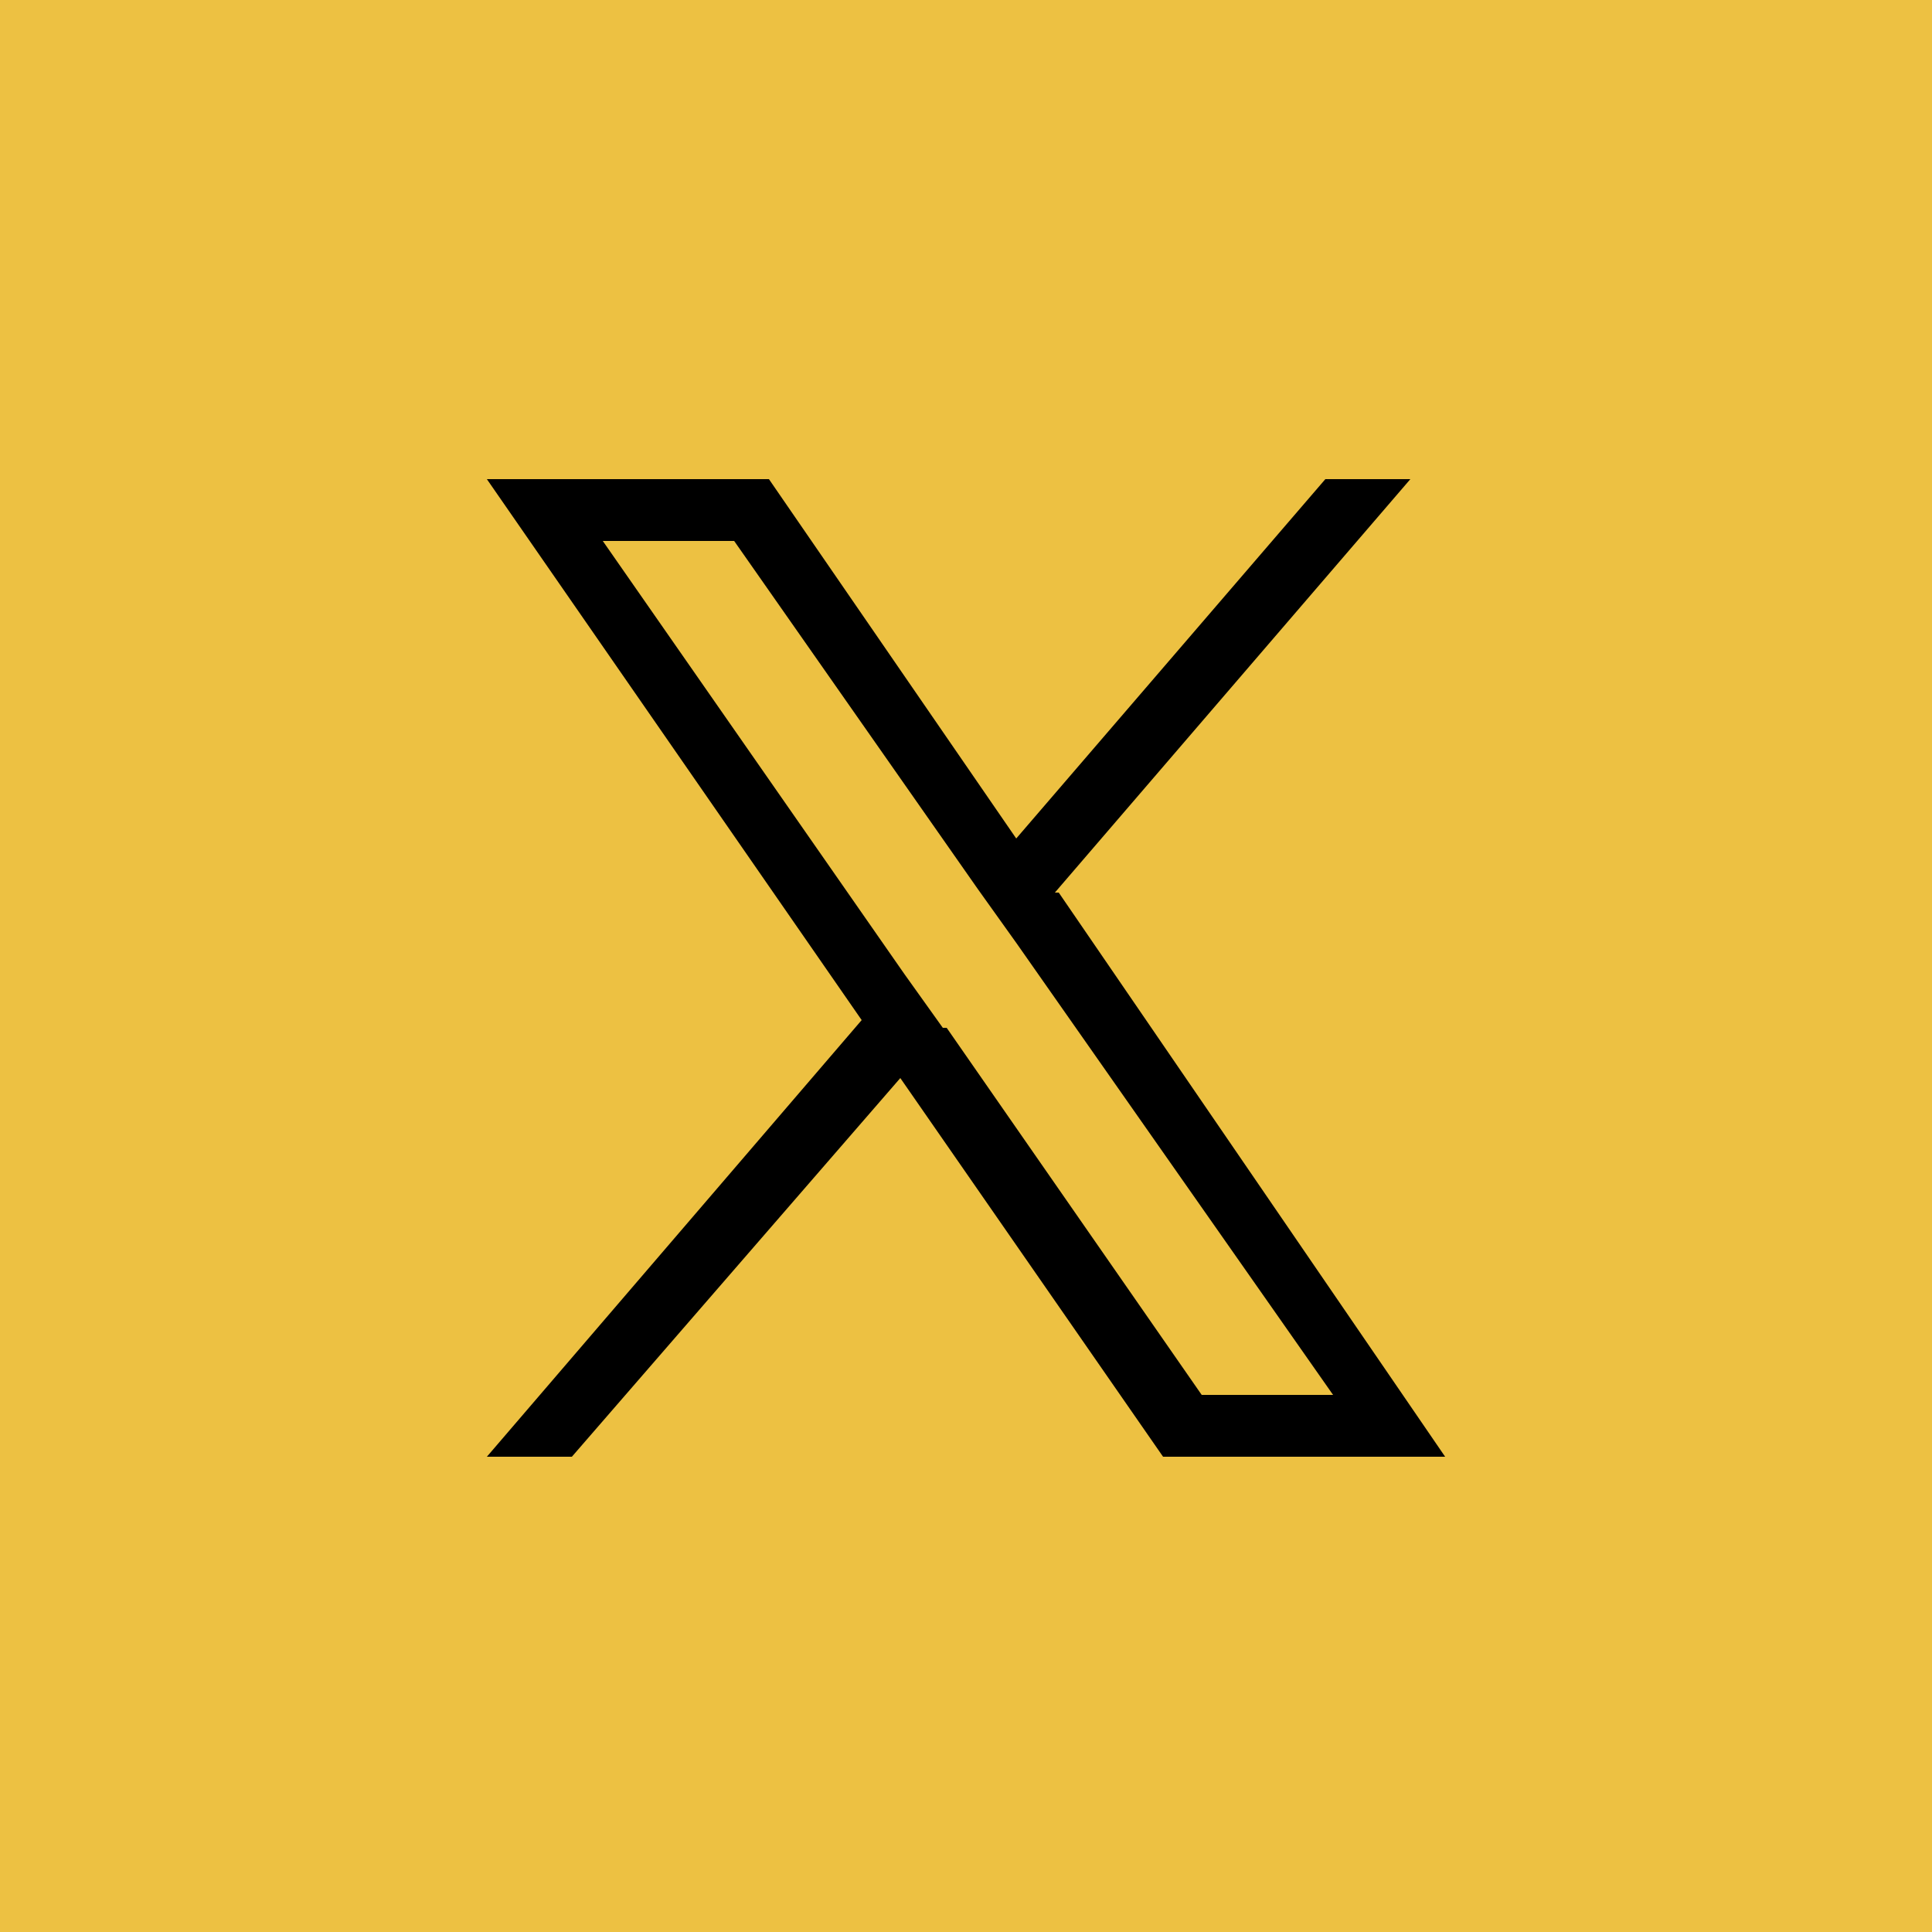 <?xml version="1.0" encoding="UTF-8"?>
<svg id="Layer_1" data-name="Layer 1" xmlns="http://www.w3.org/2000/svg" version="1.1" viewBox="0 0 50 50">
  <defs>
    <style>
      .cls-1 {
        fill: #000;
      }

      .cls-1, .cls-2 {
        stroke-width: 0px;
      }

      .cls-2 {
        fill: #edc142;
      }
    </style>
  </defs>
  <rect class="cls-2" width="50" height="50"/>
  <path class="cls-1" d="M27.3,23.1l9.2-10.7h-2.2l-8,9.3-6.4-9.3h-7.3l9.7,14-9.7,11.3h2.2l8.5-9.8,6.8,9.8h7.3l-10-14.6h0ZM24.4,26.6l-1-1.4-7.8-11.2h3.4l6.3,9,1,1.4,8.2,11.7h-3.4l-6.6-9.5h0Z"/>
</svg>